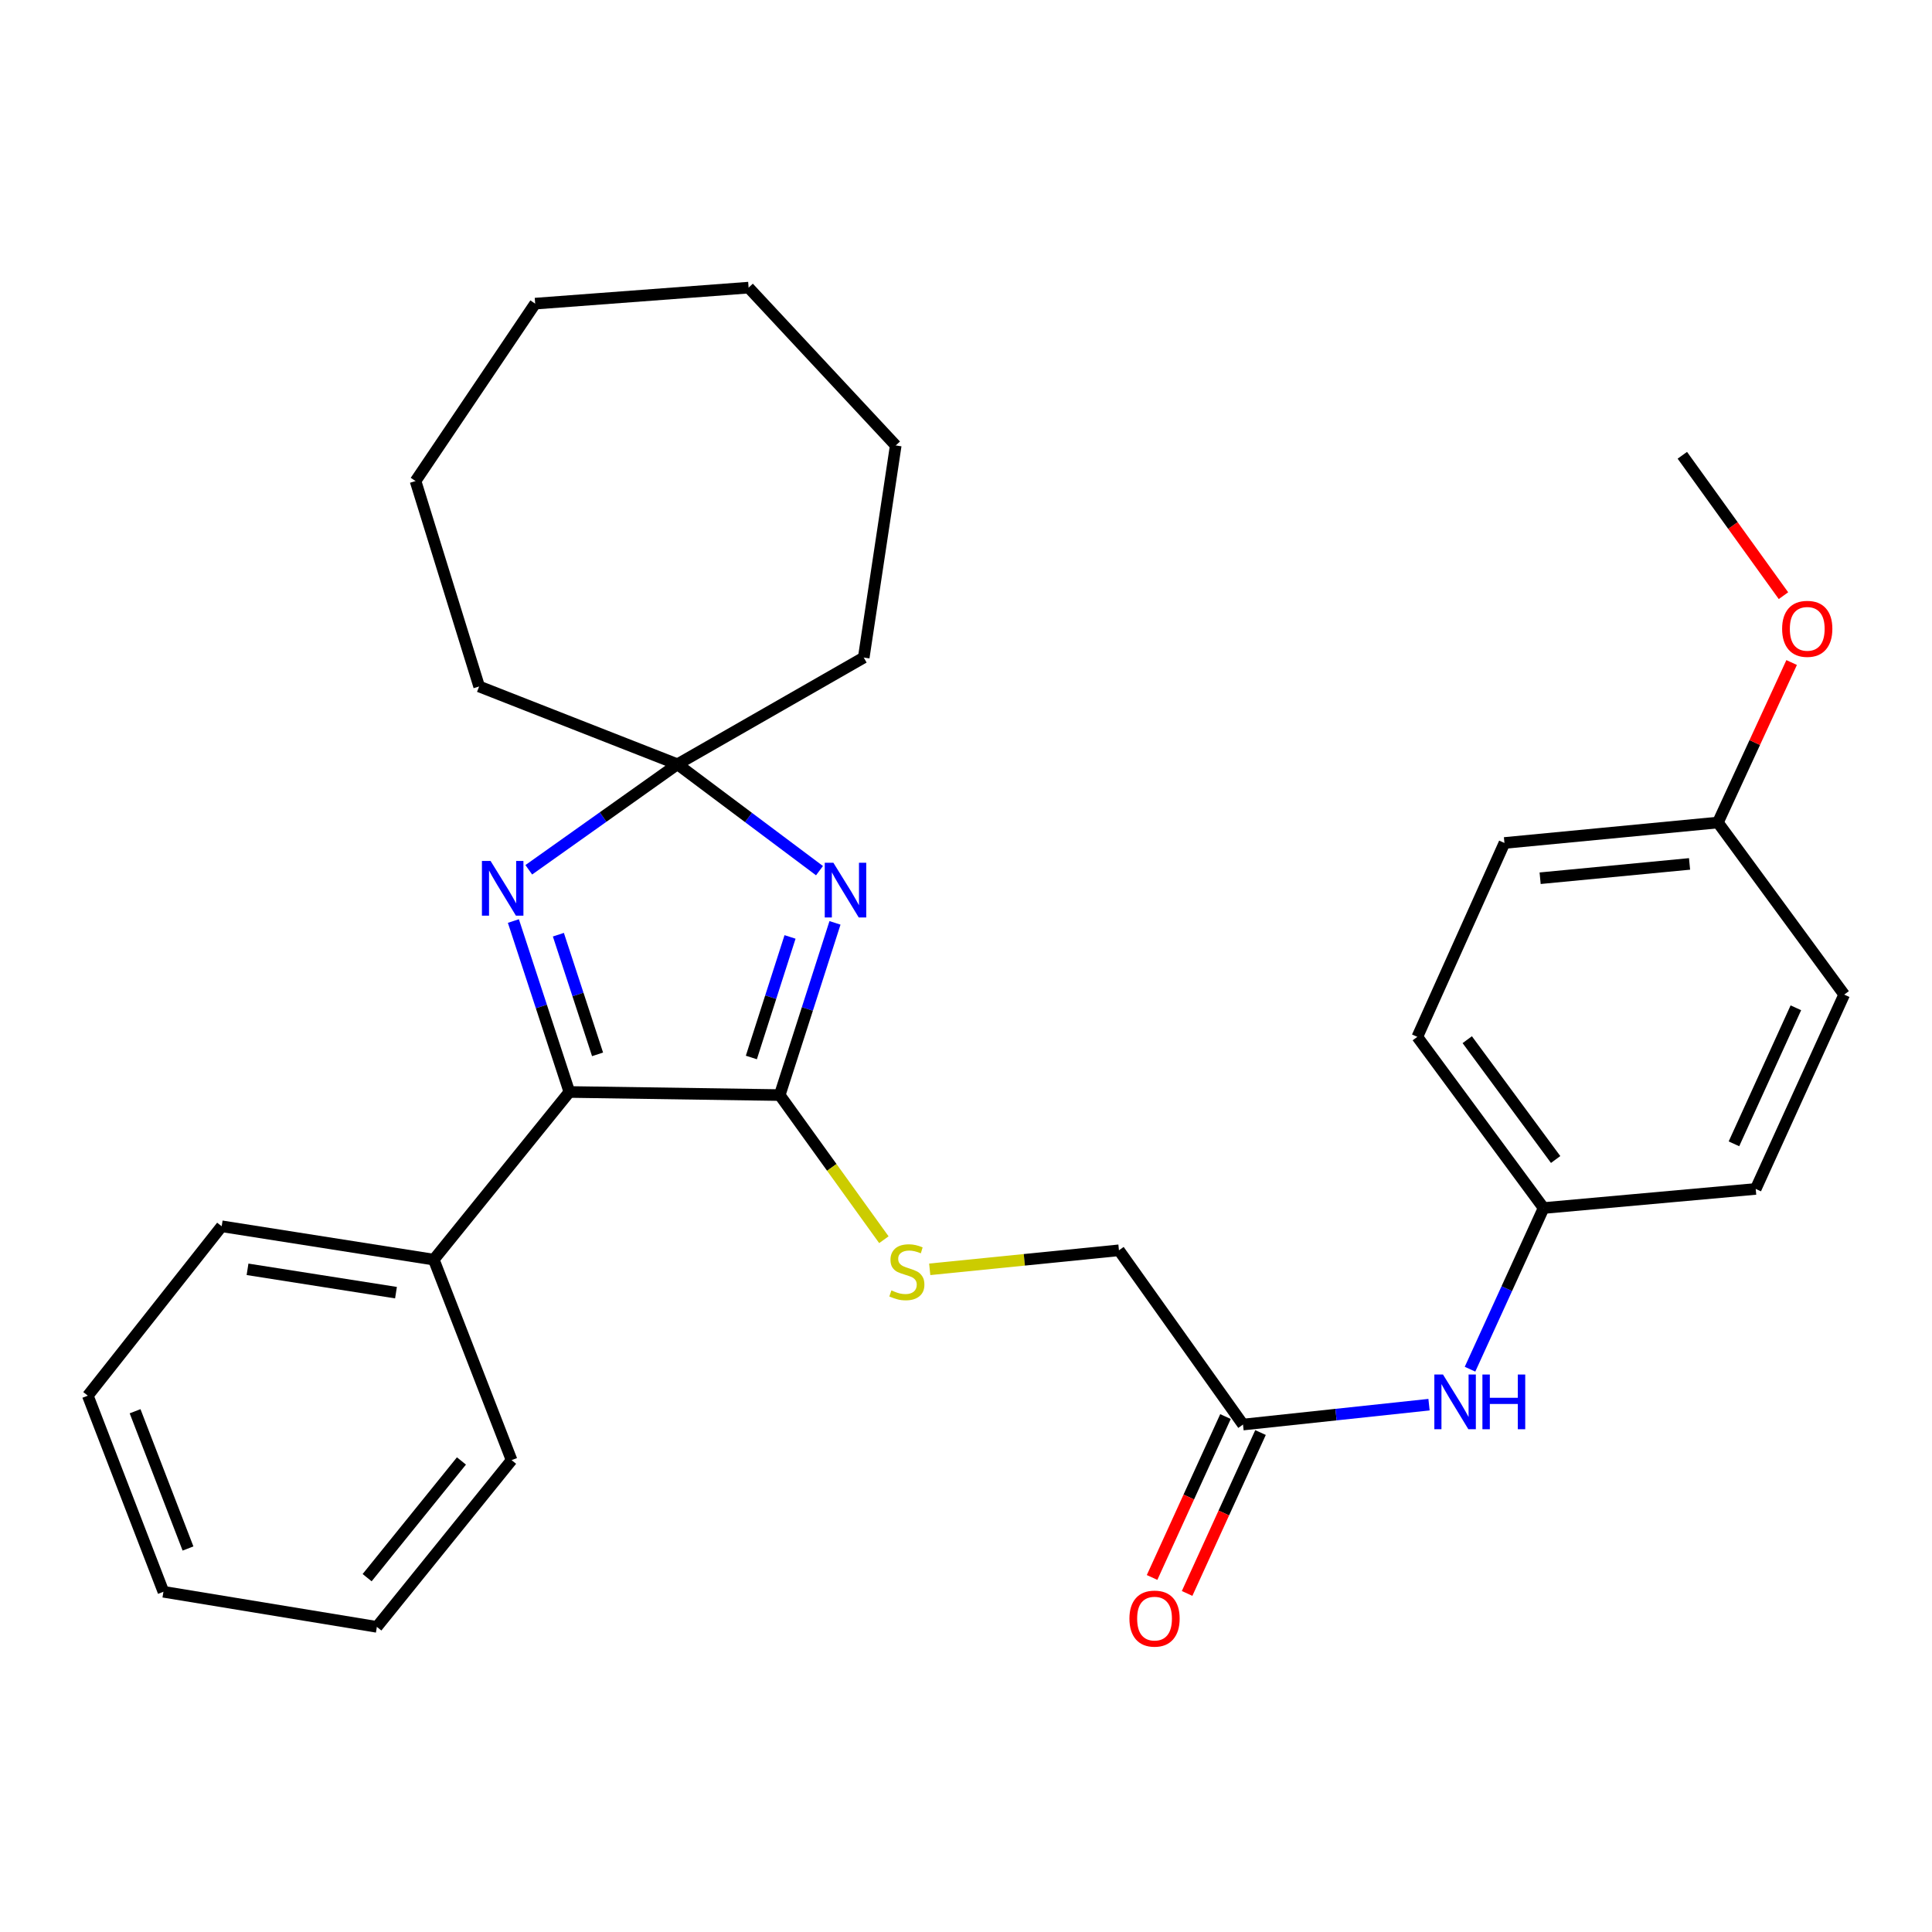 <?xml version='1.0' encoding='iso-8859-1'?>
<svg version='1.1' baseProfile='full'
              xmlns='http://www.w3.org/2000/svg'
                      xmlns:rdkit='http://www.rdkit.org/xml'
                      xmlns:xlink='http://www.w3.org/1999/xlink'
                  xml:space='preserve'
width='1000px' height='1000px' viewBox='0 0 1000 1000'>
<!-- END OF HEADER -->
<rect style='opacity:1.0;fill:#FFFFFF;stroke:none' width='1000' height='1000' x='0' y='0'> </rect>
<path class='bond-0' d='M 432.189,477.677 L 417.887,522.245' style='fill:none;fill-rule:evenodd;stroke:#0000FF;stroke-width:6px;stroke-linecap:butt;stroke-linejoin:miter;stroke-opacity:1' />
<path class='bond-0' d='M 417.887,522.245 L 403.584,566.812' style='fill:none;fill-rule:evenodd;stroke:#000000;stroke-width:6px;stroke-linecap:butt;stroke-linejoin:miter;stroke-opacity:1' />
<path class='bond-0' d='M 408.924,484.958 L 398.912,516.155' style='fill:none;fill-rule:evenodd;stroke:#0000FF;stroke-width:6px;stroke-linecap:butt;stroke-linejoin:miter;stroke-opacity:1' />
<path class='bond-0' d='M 398.912,516.155 L 388.901,547.353' style='fill:none;fill-rule:evenodd;stroke:#000000;stroke-width:6px;stroke-linecap:butt;stroke-linejoin:miter;stroke-opacity:1' />
<path class='bond-3' d='M 424.17,450.652 L 387.407,423.116' style='fill:none;fill-rule:evenodd;stroke:#0000FF;stroke-width:6px;stroke-linecap:butt;stroke-linejoin:miter;stroke-opacity:1' />
<path class='bond-3' d='M 387.407,423.116 L 350.644,395.58' style='fill:none;fill-rule:evenodd;stroke:#000000;stroke-width:6px;stroke-linecap:butt;stroke-linejoin:miter;stroke-opacity:1' />
<path class='bond-2' d='M 403.584,566.812 L 294.703,565.207' style='fill:none;fill-rule:evenodd;stroke:#000000;stroke-width:6px;stroke-linecap:butt;stroke-linejoin:miter;stroke-opacity:1' />
<path class='bond-4' d='M 403.584,566.812 L 430.539,604.242' style='fill:none;fill-rule:evenodd;stroke:#000000;stroke-width:6px;stroke-linecap:butt;stroke-linejoin:miter;stroke-opacity:1' />
<path class='bond-4' d='M 430.539,604.242 L 457.494,641.673' style='fill:none;fill-rule:evenodd;stroke:#CCCC00;stroke-width:6px;stroke-linecap:butt;stroke-linejoin:miter;stroke-opacity:1' />
<path class='bond-1' d='M 273.697,450.199 L 312.171,422.889' style='fill:none;fill-rule:evenodd;stroke:#0000FF;stroke-width:6px;stroke-linecap:butt;stroke-linejoin:miter;stroke-opacity:1' />
<path class='bond-1' d='M 312.171,422.889 L 350.644,395.58' style='fill:none;fill-rule:evenodd;stroke:#000000;stroke-width:6px;stroke-linecap:butt;stroke-linejoin:miter;stroke-opacity:1' />
<path class='bond-29' d='M 265.729,476.724 L 280.216,520.965' style='fill:none;fill-rule:evenodd;stroke:#0000FF;stroke-width:6px;stroke-linecap:butt;stroke-linejoin:miter;stroke-opacity:1' />
<path class='bond-29' d='M 280.216,520.965 L 294.703,565.207' style='fill:none;fill-rule:evenodd;stroke:#000000;stroke-width:6px;stroke-linecap:butt;stroke-linejoin:miter;stroke-opacity:1' />
<path class='bond-29' d='M 289.013,483.795 L 299.154,514.764' style='fill:none;fill-rule:evenodd;stroke:#0000FF;stroke-width:6px;stroke-linecap:butt;stroke-linejoin:miter;stroke-opacity:1' />
<path class='bond-29' d='M 299.154,514.764 L 309.295,545.733' style='fill:none;fill-rule:evenodd;stroke:#000000;stroke-width:6px;stroke-linecap:butt;stroke-linejoin:miter;stroke-opacity:1' />
<path class='bond-7' d='M 294.703,565.207 L 224.525,651.98' style='fill:none;fill-rule:evenodd;stroke:#000000;stroke-width:6px;stroke-linecap:butt;stroke-linejoin:miter;stroke-opacity:1' />
<path class='bond-16' d='M 350.644,395.58 L 447.07,340.348' style='fill:none;fill-rule:evenodd;stroke:#000000;stroke-width:6px;stroke-linecap:butt;stroke-linejoin:miter;stroke-opacity:1' />
<path class='bond-17' d='M 350.644,395.58 L 248.006,355.315' style='fill:none;fill-rule:evenodd;stroke:#000000;stroke-width:6px;stroke-linecap:butt;stroke-linejoin:miter;stroke-opacity:1' />
<path class='bond-9' d='M 481.227,657 L 530.197,652.077' style='fill:none;fill-rule:evenodd;stroke:#CCCC00;stroke-width:6px;stroke-linecap:butt;stroke-linejoin:miter;stroke-opacity:1' />
<path class='bond-9' d='M 530.197,652.077 L 579.167,647.153' style='fill:none;fill-rule:evenodd;stroke:#000000;stroke-width:6px;stroke-linecap:butt;stroke-linejoin:miter;stroke-opacity:1' />
<path class='bond-5' d='M 643.378,737.347 L 579.167,647.153' style='fill:none;fill-rule:evenodd;stroke:#000000;stroke-width:6px;stroke-linecap:butt;stroke-linejoin:miter;stroke-opacity:1' />
<path class='bond-6' d='M 643.378,737.347 L 691.517,732.201' style='fill:none;fill-rule:evenodd;stroke:#000000;stroke-width:6px;stroke-linecap:butt;stroke-linejoin:miter;stroke-opacity:1' />
<path class='bond-6' d='M 691.517,732.201 L 739.656,727.055' style='fill:none;fill-rule:evenodd;stroke:#0000FF;stroke-width:6px;stroke-linecap:butt;stroke-linejoin:miter;stroke-opacity:1' />
<path class='bond-8' d='M 634.313,733.211 L 615.315,774.851' style='fill:none;fill-rule:evenodd;stroke:#000000;stroke-width:6px;stroke-linecap:butt;stroke-linejoin:miter;stroke-opacity:1' />
<path class='bond-8' d='M 615.315,774.851 L 596.316,816.49' style='fill:none;fill-rule:evenodd;stroke:#FF0000;stroke-width:6px;stroke-linecap:butt;stroke-linejoin:miter;stroke-opacity:1' />
<path class='bond-8' d='M 652.443,741.483 L 633.444,783.122' style='fill:none;fill-rule:evenodd;stroke:#000000;stroke-width:6px;stroke-linecap:butt;stroke-linejoin:miter;stroke-opacity:1' />
<path class='bond-8' d='M 633.444,783.122 L 614.446,824.762' style='fill:none;fill-rule:evenodd;stroke:#FF0000;stroke-width:6px;stroke-linecap:butt;stroke-linejoin:miter;stroke-opacity:1' />
<path class='bond-10' d='M 760.88,708.694 L 779.924,666.986' style='fill:none;fill-rule:evenodd;stroke:#0000FF;stroke-width:6px;stroke-linecap:butt;stroke-linejoin:miter;stroke-opacity:1' />
<path class='bond-10' d='M 779.924,666.986 L 798.967,625.277' style='fill:none;fill-rule:evenodd;stroke:#000000;stroke-width:6px;stroke-linecap:butt;stroke-linejoin:miter;stroke-opacity:1' />
<path class='bond-19' d='M 224.525,651.98 L 114.747,634.721' style='fill:none;fill-rule:evenodd;stroke:#000000;stroke-width:6px;stroke-linecap:butt;stroke-linejoin:miter;stroke-opacity:1' />
<path class='bond-19' d='M 204.963,669.077 L 128.119,656.995' style='fill:none;fill-rule:evenodd;stroke:#000000;stroke-width:6px;stroke-linecap:butt;stroke-linejoin:miter;stroke-opacity:1' />
<path class='bond-20' d='M 224.525,651.98 L 264.801,755.769' style='fill:none;fill-rule:evenodd;stroke:#000000;stroke-width:6px;stroke-linecap:butt;stroke-linejoin:miter;stroke-opacity:1' />
<path class='bond-12' d='M 798.967,625.277 L 908.757,615.391' style='fill:none;fill-rule:evenodd;stroke:#000000;stroke-width:6px;stroke-linecap:butt;stroke-linejoin:miter;stroke-opacity:1' />
<path class='bond-13' d='M 798.967,625.277 L 733.605,536.677' style='fill:none;fill-rule:evenodd;stroke:#000000;stroke-width:6px;stroke-linecap:butt;stroke-linejoin:miter;stroke-opacity:1' />
<path class='bond-13' d='M 805.199,600.157 L 759.446,538.137' style='fill:none;fill-rule:evenodd;stroke:#000000;stroke-width:6px;stroke-linecap:butt;stroke-linejoin:miter;stroke-opacity:1' />
<path class='bond-11' d='M 889.183,425.737 L 778.697,436.321' style='fill:none;fill-rule:evenodd;stroke:#000000;stroke-width:6px;stroke-linecap:butt;stroke-linejoin:miter;stroke-opacity:1' />
<path class='bond-11' d='M 874.511,447.161 L 797.17,454.57' style='fill:none;fill-rule:evenodd;stroke:#000000;stroke-width:6px;stroke-linecap:butt;stroke-linejoin:miter;stroke-opacity:1' />
<path class='bond-18' d='M 889.183,425.737 L 908.267,384.33' style='fill:none;fill-rule:evenodd;stroke:#000000;stroke-width:6px;stroke-linecap:butt;stroke-linejoin:miter;stroke-opacity:1' />
<path class='bond-18' d='M 908.267,384.33 L 927.351,342.924' style='fill:none;fill-rule:evenodd;stroke:#FF0000;stroke-width:6px;stroke-linecap:butt;stroke-linejoin:miter;stroke-opacity:1' />
<path class='bond-32' d='M 889.183,425.737 L 954.545,514.801' style='fill:none;fill-rule:evenodd;stroke:#000000;stroke-width:6px;stroke-linecap:butt;stroke-linejoin:miter;stroke-opacity:1' />
<path class='bond-15' d='M 908.757,615.391 L 954.545,514.801' style='fill:none;fill-rule:evenodd;stroke:#000000;stroke-width:6px;stroke-linecap:butt;stroke-linejoin:miter;stroke-opacity:1' />
<path class='bond-15' d='M 897.488,592.047 L 929.54,521.634' style='fill:none;fill-rule:evenodd;stroke:#000000;stroke-width:6px;stroke-linecap:butt;stroke-linejoin:miter;stroke-opacity:1' />
<path class='bond-14' d='M 733.605,536.677 L 778.697,436.321' style='fill:none;fill-rule:evenodd;stroke:#000000;stroke-width:6px;stroke-linecap:butt;stroke-linejoin:miter;stroke-opacity:1' />
<path class='bond-23' d='M 447.07,340.348 L 463.632,230.569' style='fill:none;fill-rule:evenodd;stroke:#000000;stroke-width:6px;stroke-linecap:butt;stroke-linejoin:miter;stroke-opacity:1' />
<path class='bond-22' d='M 248.006,355.315 L 215.082,248.991' style='fill:none;fill-rule:evenodd;stroke:#000000;stroke-width:6px;stroke-linecap:butt;stroke-linejoin:miter;stroke-opacity:1' />
<path class='bond-21' d='M 923.118,308.317 L 896.946,271.984' style='fill:none;fill-rule:evenodd;stroke:#FF0000;stroke-width:6px;stroke-linecap:butt;stroke-linejoin:miter;stroke-opacity:1' />
<path class='bond-21' d='M 896.946,271.984 L 870.773,235.651' style='fill:none;fill-rule:evenodd;stroke:#000000;stroke-width:6px;stroke-linecap:butt;stroke-linejoin:miter;stroke-opacity:1' />
<path class='bond-24' d='M 114.747,634.721 L 45.455,722.401' style='fill:none;fill-rule:evenodd;stroke:#000000;stroke-width:6px;stroke-linecap:butt;stroke-linejoin:miter;stroke-opacity:1' />
<path class='bond-25' d='M 264.801,755.769 L 195.066,842.066' style='fill:none;fill-rule:evenodd;stroke:#000000;stroke-width:6px;stroke-linecap:butt;stroke-linejoin:miter;stroke-opacity:1' />
<path class='bond-25' d='M 238.841,756.189 L 190.026,816.596' style='fill:none;fill-rule:evenodd;stroke:#000000;stroke-width:6px;stroke-linecap:butt;stroke-linejoin:miter;stroke-opacity:1' />
<path class='bond-27' d='M 215.082,248.991 L 277.001,157.159' style='fill:none;fill-rule:evenodd;stroke:#000000;stroke-width:6px;stroke-linecap:butt;stroke-linejoin:miter;stroke-opacity:1' />
<path class='bond-26' d='M 463.632,230.569 L 387.476,148.878' style='fill:none;fill-rule:evenodd;stroke:#000000;stroke-width:6px;stroke-linecap:butt;stroke-linejoin:miter;stroke-opacity:1' />
<path class='bond-31' d='M 45.455,722.401 L 84.59,823.899' style='fill:none;fill-rule:evenodd;stroke:#000000;stroke-width:6px;stroke-linecap:butt;stroke-linejoin:miter;stroke-opacity:1' />
<path class='bond-31' d='M 69.918,730.457 L 97.313,801.505' style='fill:none;fill-rule:evenodd;stroke:#000000;stroke-width:6px;stroke-linecap:butt;stroke-linejoin:miter;stroke-opacity:1' />
<path class='bond-28' d='M 195.066,842.066 L 84.59,823.899' style='fill:none;fill-rule:evenodd;stroke:#000000;stroke-width:6px;stroke-linecap:butt;stroke-linejoin:miter;stroke-opacity:1' />
<path class='bond-30' d='M 387.476,148.878 L 277.001,157.159' style='fill:none;fill-rule:evenodd;stroke:#000000;stroke-width:6px;stroke-linecap:butt;stroke-linejoin:miter;stroke-opacity:1' />
<path  class='atom-0' d='M 431.367 446.572
L 440.647 461.572
Q 441.567 463.052, 443.047 465.732
Q 444.527 468.412, 444.607 468.572
L 444.607 446.572
L 448.367 446.572
L 448.367 474.892
L 444.487 474.892
L 434.527 458.492
Q 433.367 456.572, 432.127 454.372
Q 430.927 452.172, 430.567 451.492
L 430.567 474.892
L 426.887 474.892
L 426.887 446.572
L 431.367 446.572
' fill='#0000FF'/>
<path  class='atom-2' d='M 253.924 445.631
L 263.204 460.631
Q 264.124 462.111, 265.604 464.791
Q 267.084 467.471, 267.164 467.631
L 267.164 445.631
L 270.924 445.631
L 270.924 473.951
L 267.044 473.951
L 257.084 457.551
Q 255.924 455.631, 254.684 453.431
Q 253.484 451.231, 253.124 450.551
L 253.124 473.951
L 249.444 473.951
L 249.444 445.631
L 253.924 445.631
' fill='#0000FF'/>
<path  class='atom-5' d='M 461.389 667.911
Q 461.709 668.031, 463.029 668.591
Q 464.349 669.151, 465.789 669.511
Q 467.269 669.831, 468.709 669.831
Q 471.389 669.831, 472.949 668.551
Q 474.509 667.231, 474.509 664.951
Q 474.509 663.391, 473.709 662.431
Q 472.949 661.471, 471.749 660.951
Q 470.549 660.431, 468.549 659.831
Q 466.029 659.071, 464.509 658.351
Q 463.029 657.631, 461.949 656.111
Q 460.909 654.591, 460.909 652.031
Q 460.909 648.471, 463.309 646.271
Q 465.749 644.071, 470.549 644.071
Q 473.829 644.071, 477.549 645.631
L 476.629 648.711
Q 473.229 647.311, 470.669 647.311
Q 467.909 647.311, 466.389 648.471
Q 464.869 649.591, 464.909 651.551
Q 464.909 653.071, 465.669 653.991
Q 466.469 654.911, 467.589 655.431
Q 468.749 655.951, 470.669 656.551
Q 473.229 657.351, 474.749 658.151
Q 476.269 658.951, 477.349 660.591
Q 478.469 662.191, 478.469 664.951
Q 478.469 668.871, 475.829 670.991
Q 473.229 673.071, 468.869 673.071
Q 466.349 673.071, 464.429 672.511
Q 462.549 671.991, 460.309 671.071
L 461.389 667.911
' fill='#CCCC00'/>
<path  class='atom-7' d='M 746.896 711.452
L 756.176 726.452
Q 757.096 727.932, 758.576 730.612
Q 760.056 733.292, 760.136 733.452
L 760.136 711.452
L 763.896 711.452
L 763.896 739.772
L 760.016 739.772
L 750.056 723.372
Q 748.896 721.452, 747.656 719.252
Q 746.456 717.052, 746.096 716.372
L 746.096 739.772
L 742.416 739.772
L 742.416 711.452
L 746.896 711.452
' fill='#0000FF'/>
<path  class='atom-7' d='M 767.296 711.452
L 771.136 711.452
L 771.136 723.492
L 785.616 723.492
L 785.616 711.452
L 789.456 711.452
L 789.456 739.772
L 785.616 739.772
L 785.616 726.692
L 771.136 726.692
L 771.136 739.772
L 767.296 739.772
L 767.296 711.452
' fill='#0000FF'/>
<path  class='atom-9' d='M 584.589 837.784
Q 584.589 830.984, 587.949 827.184
Q 591.309 823.384, 597.589 823.384
Q 603.869 823.384, 607.229 827.184
Q 610.589 830.984, 610.589 837.784
Q 610.589 844.664, 607.189 848.584
Q 603.789 852.464, 597.589 852.464
Q 591.349 852.464, 587.949 848.584
Q 584.589 844.704, 584.589 837.784
M 597.589 849.264
Q 601.909 849.264, 604.229 846.384
Q 606.589 843.464, 606.589 837.784
Q 606.589 832.224, 604.229 829.424
Q 601.909 826.584, 597.589 826.584
Q 593.269 826.584, 590.909 829.384
Q 588.589 832.184, 588.589 837.784
Q 588.589 843.504, 590.909 846.384
Q 593.269 849.264, 597.589 849.264
' fill='#FF0000'/>
<path  class='atom-19' d='M 922.426 325.482
Q 922.426 318.682, 925.786 314.882
Q 929.146 311.082, 935.426 311.082
Q 941.706 311.082, 945.066 314.882
Q 948.426 318.682, 948.426 325.482
Q 948.426 332.362, 945.026 336.282
Q 941.626 340.162, 935.426 340.162
Q 929.186 340.162, 925.786 336.282
Q 922.426 332.402, 922.426 325.482
M 935.426 336.962
Q 939.746 336.962, 942.066 334.082
Q 944.426 331.162, 944.426 325.482
Q 944.426 319.922, 942.066 317.122
Q 939.746 314.282, 935.426 314.282
Q 931.106 314.282, 928.746 317.082
Q 926.426 319.882, 926.426 325.482
Q 926.426 331.202, 928.746 334.082
Q 931.106 336.962, 935.426 336.962
' fill='#FF0000'/>
</svg>
